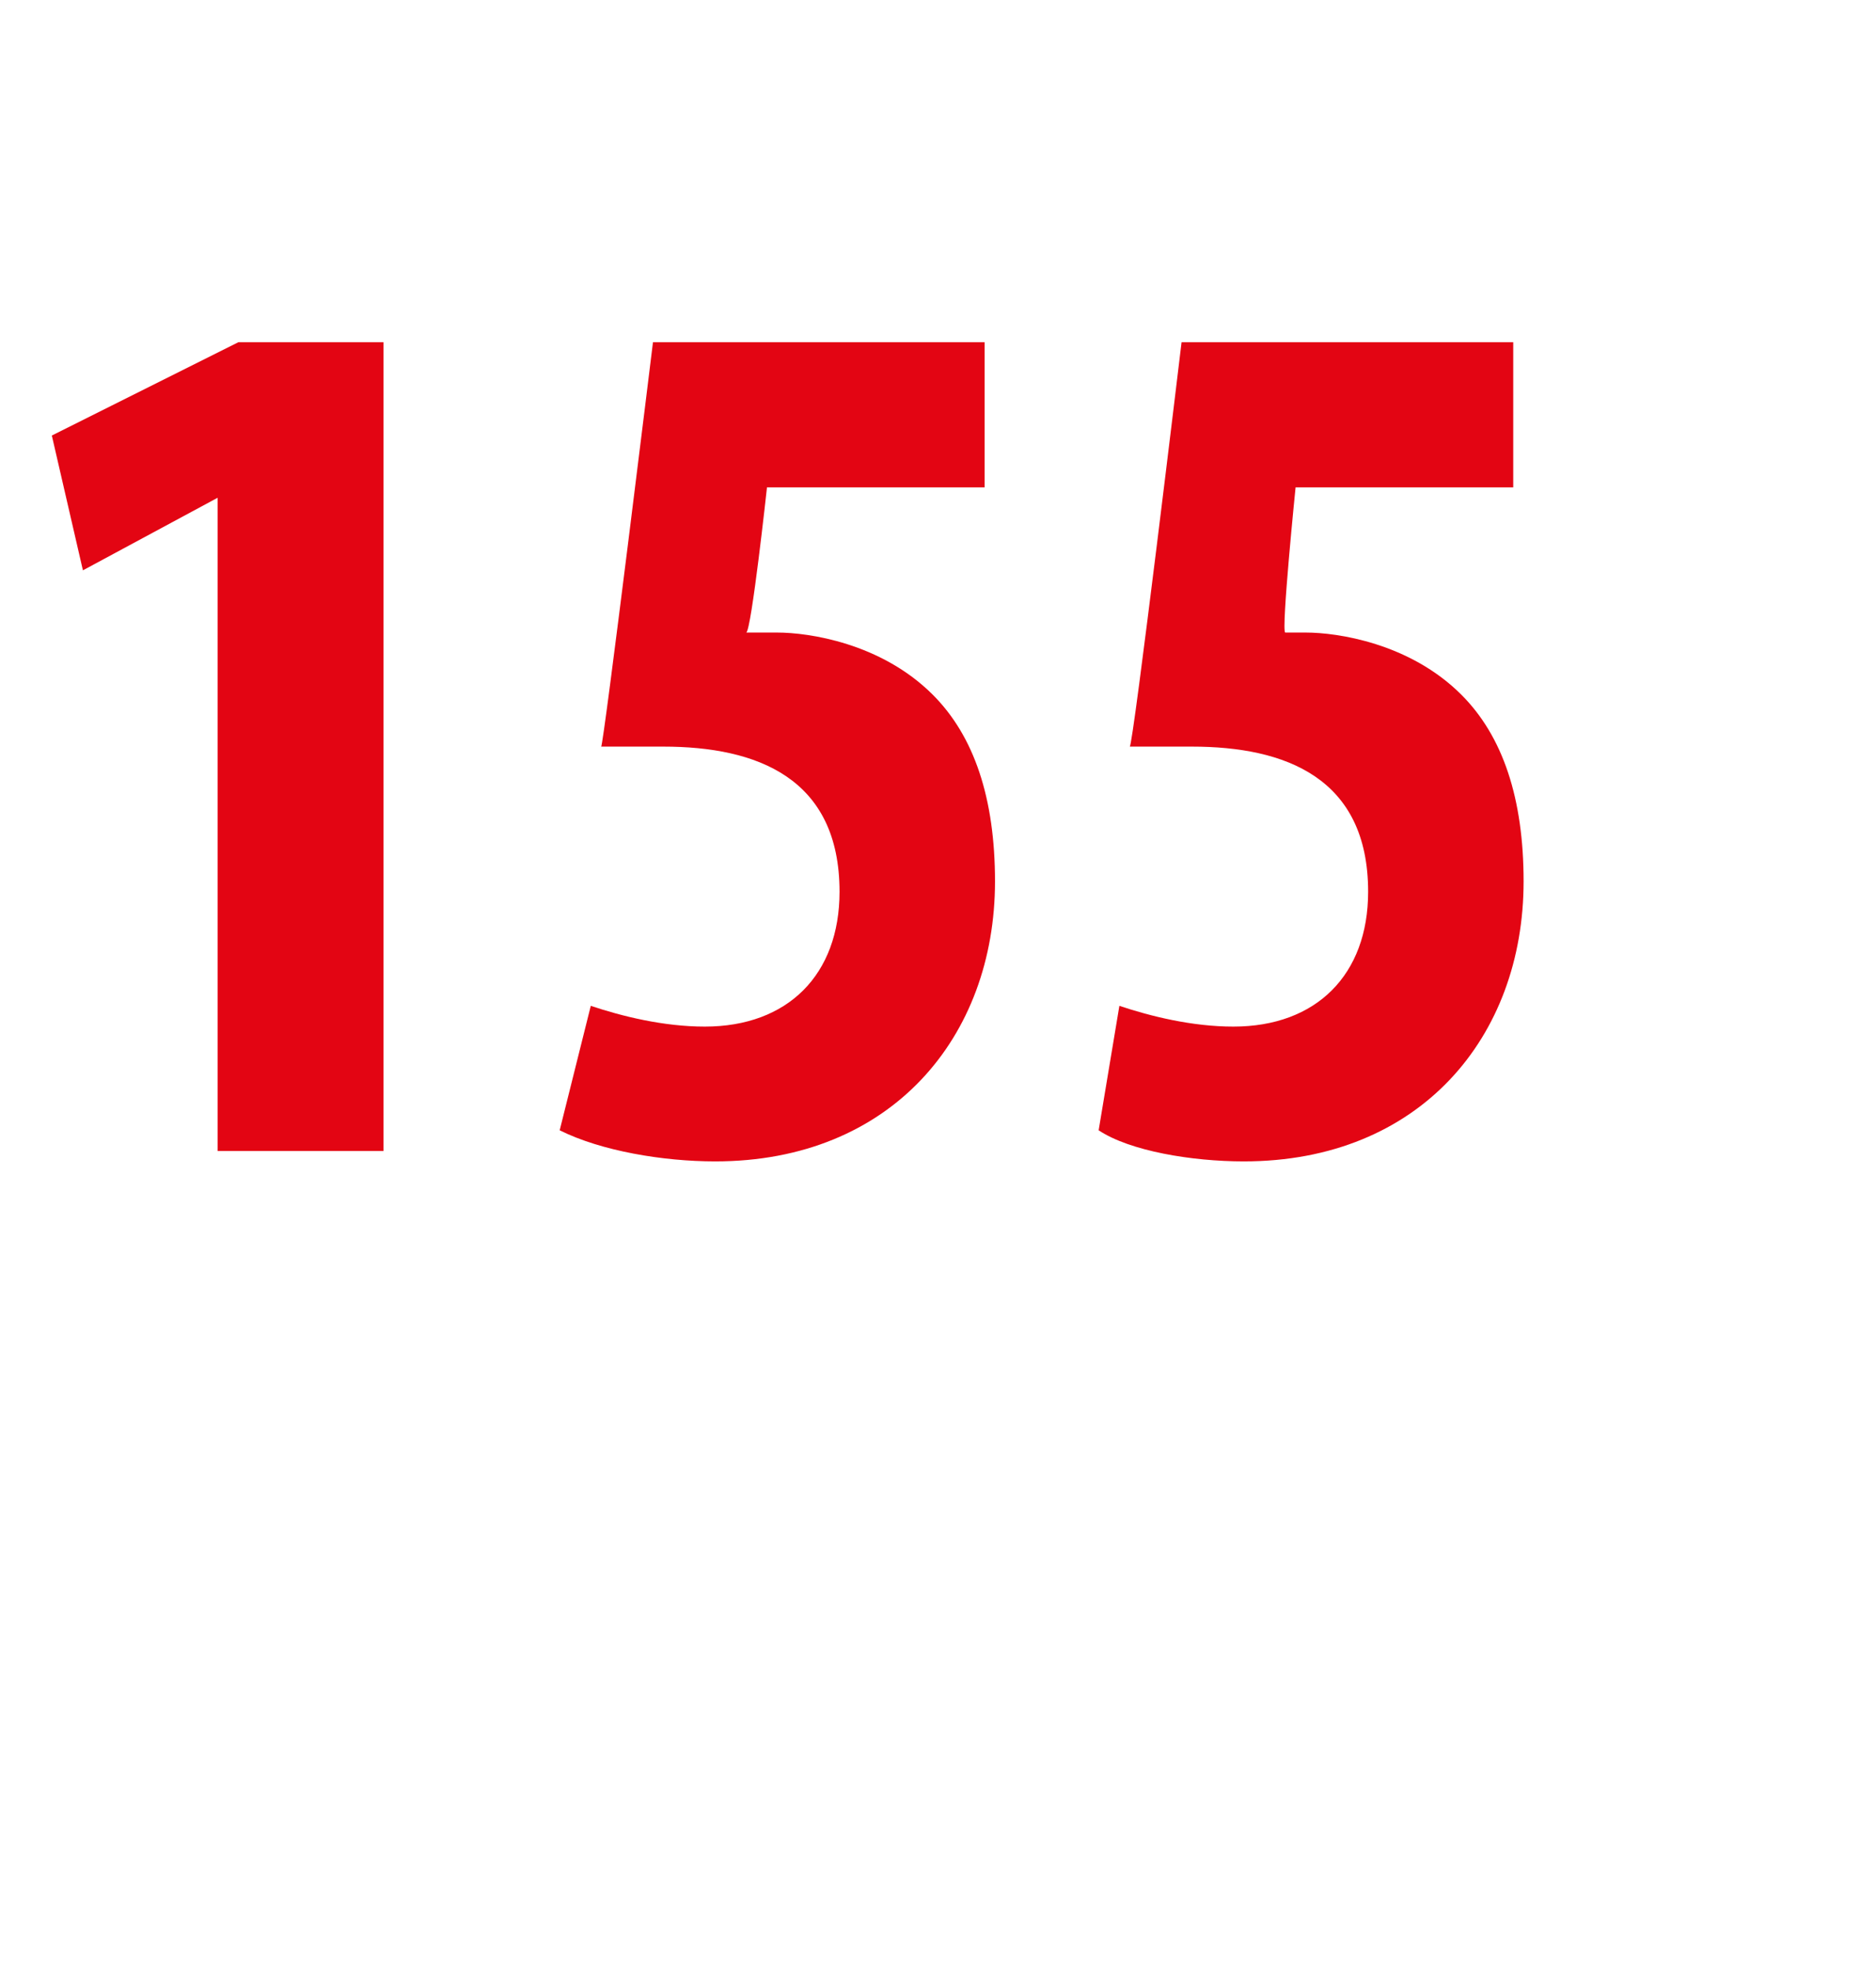 <?xml version="1.0" standalone="no"?><!DOCTYPE svg PUBLIC "-//W3C//DTD SVG 1.1//EN" "http://www.w3.org/Graphics/SVG/1.1/DTD/svg11.dtd"><svg xmlns="http://www.w3.org/2000/svg" version="1.1" width="18.1px" height="19px" viewBox="0 0 18.1 19"><desc>155</desc><defs/><g id="Polygon131312"><path d="m2.1 4.8l-1.3.7l-.3-1.3l1.8-.9h1.4v7.8H2.1V4.8zm7.4-.1H7.4s-.15 1.38-.2 1.4h.3c.3 0 1 .1 1.5.6c.4.4.6 1 .6 1.8c0 1.5-1 2.7-2.7 2.7c-.5 0-1.1-.1-1.5-.3l.3-1.2c.3.1.7.2 1.1.2c.8 0 1.3-.5 1.3-1.3c0-1.1-.8-1.4-1.7-1.4h-.6c.02.02.5-3.9.5-3.9h3.2v1.4zm5.1 0h-2.1s-.14 1.38-.1 1.4h.2c.3 0 1 .1 1.5.6c.4.4.6 1 .6 1.8c0 1.5-1 2.7-2.7 2.7c-.5 0-1.1-.1-1.4-.3l.2-1.2c.3.1.7.2 1.1.2c.8 0 1.3-.5 1.3-1.3c0-1.1-.8-1.4-1.7-1.4h-.6c.03.02.5-3.9.5-3.9h3.2v1.4z" stroke="none" fill="#e30513"/></g></svg>